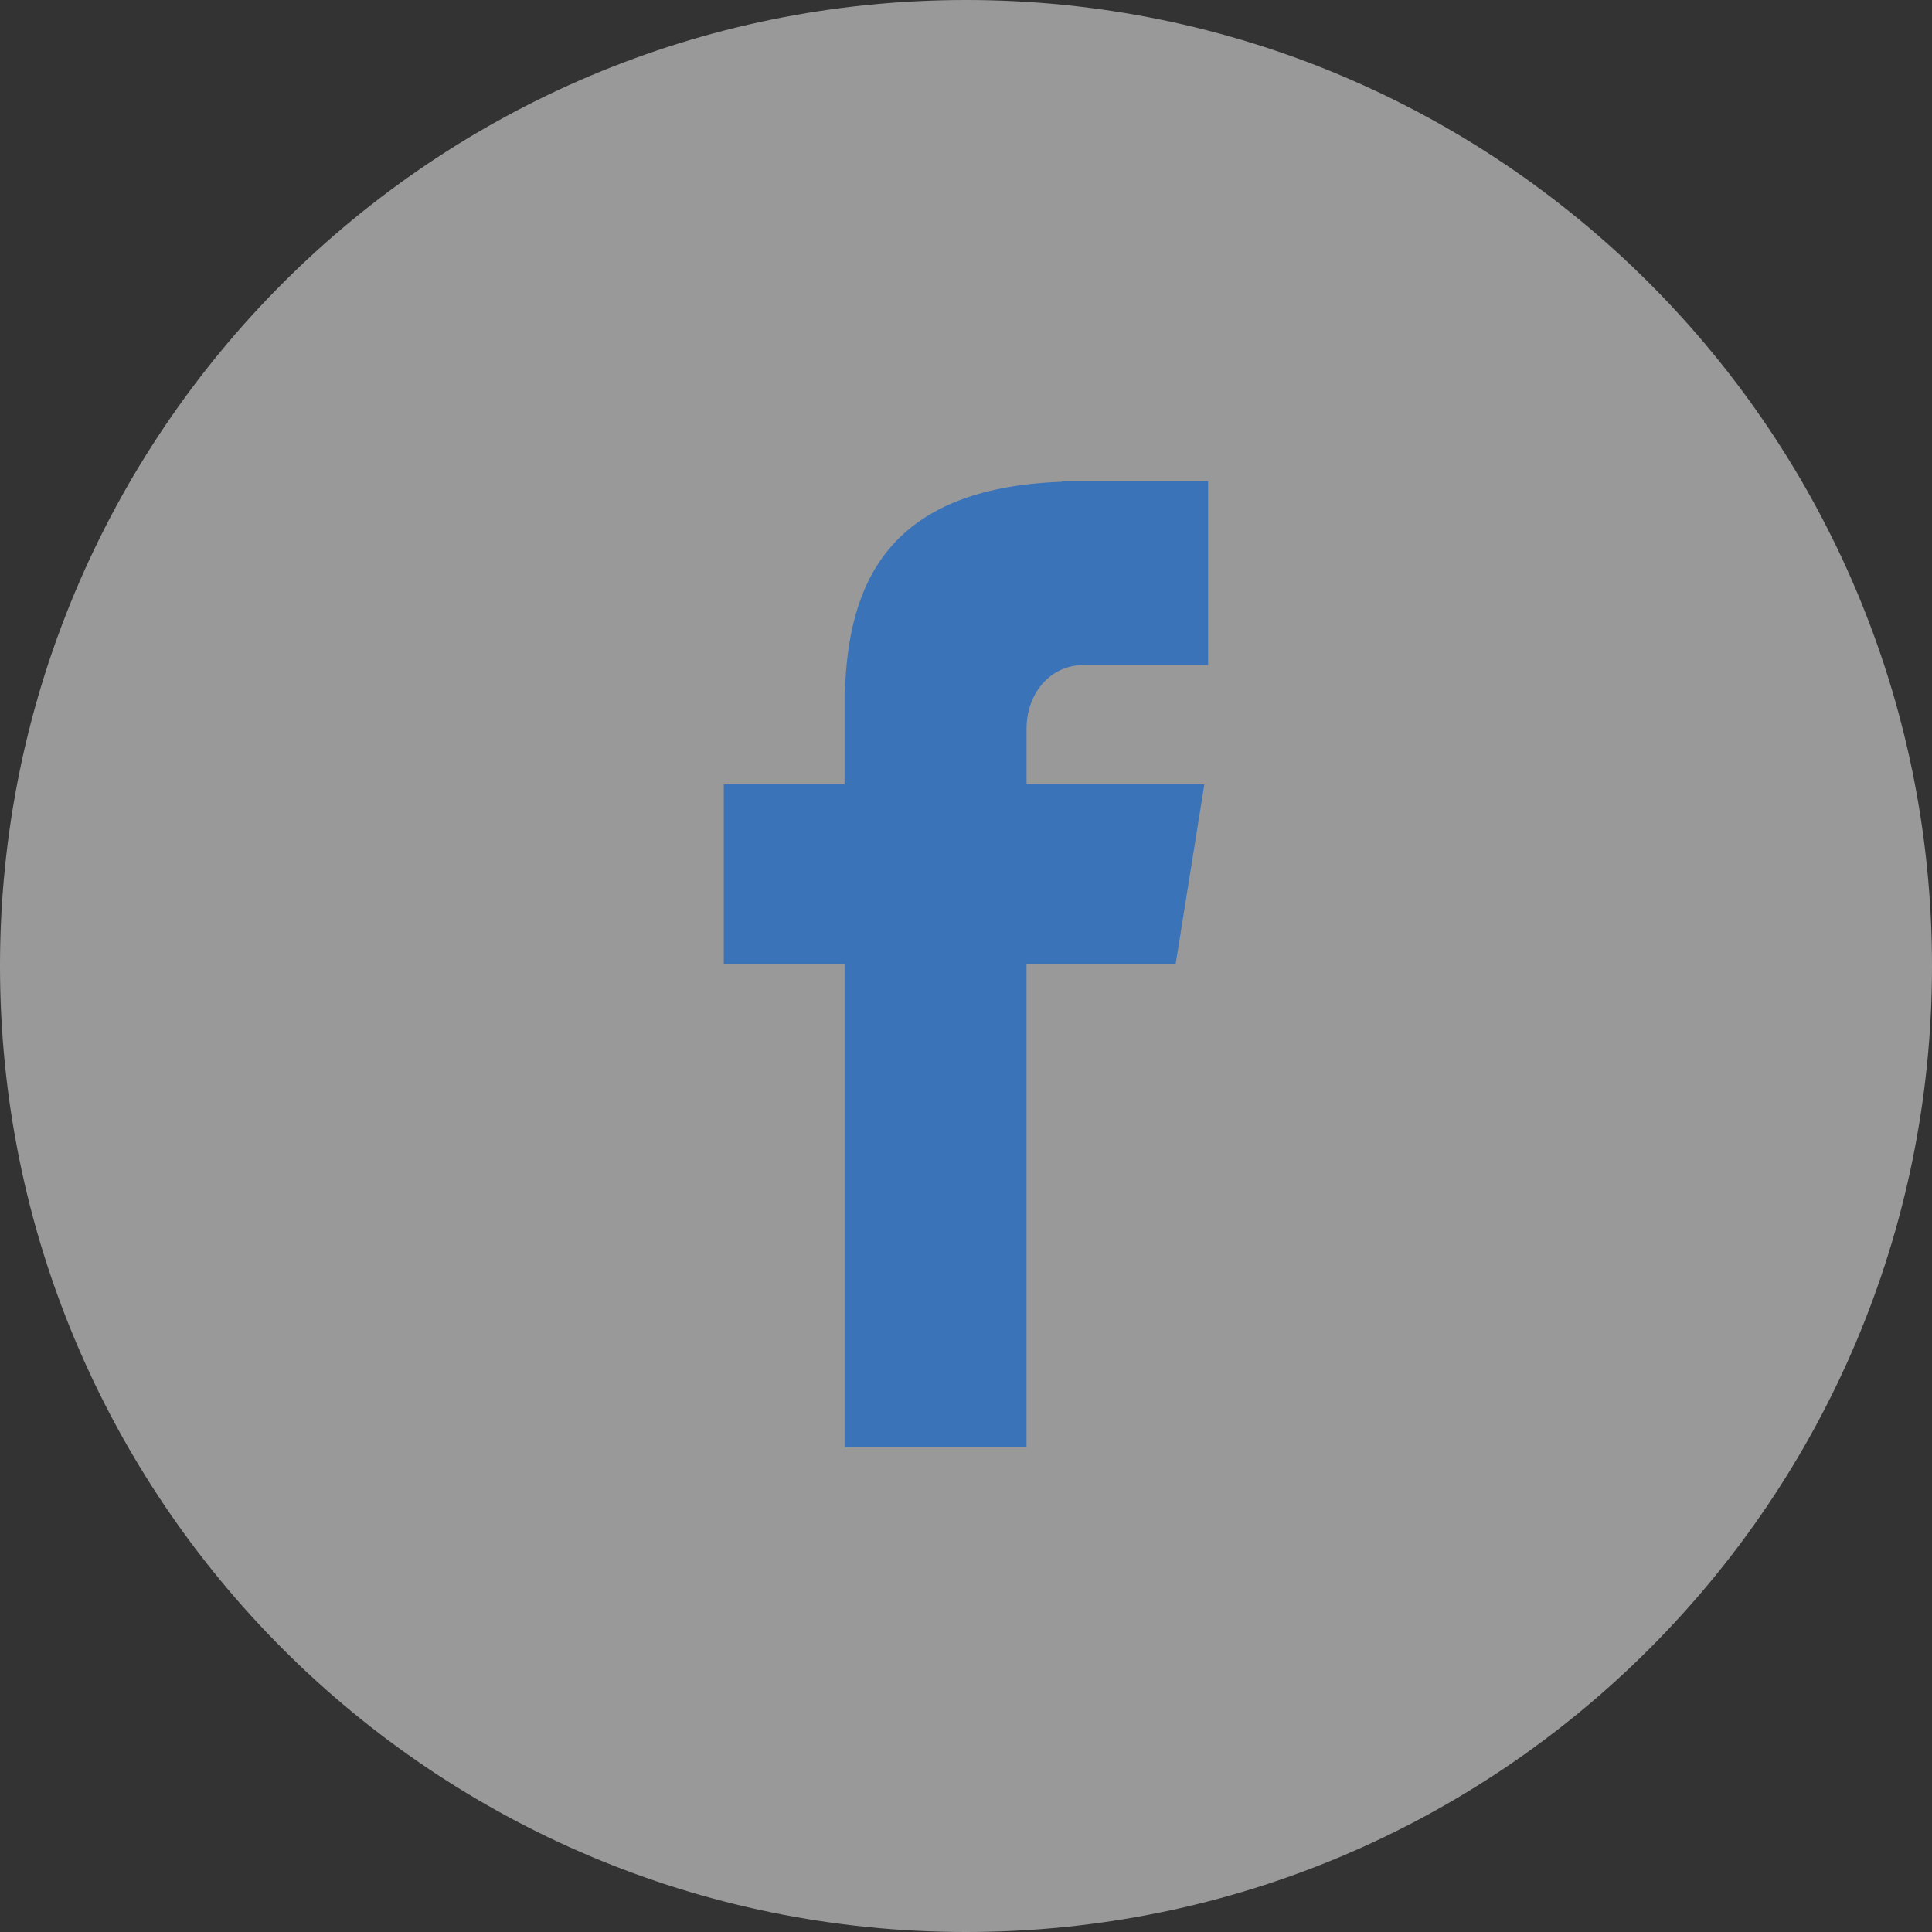 <svg width="35" height="35" viewBox="0 0 35 35" fill="none" xmlns="http://www.w3.org/2000/svg">
<rect x="0" y="0" width="35" height="35" fill="#333333" stroke="none"/>
<path d="M17.5 0C27.166 0 35 7.836 35 17.5C35 27.166 27.166 35 17.5 35C7.834 35 0 27.166 0 17.5C0 7.836 7.835 0 17.5 0Z" fill="white" fill-opacity="0.5"/>
<path d="M19.631 12.048H21.886V8.716H19.235V8.728C16.023 8.842 15.364 10.648 15.306 12.544H15.3V14.208H13.112V17.471H15.3V26.216H18.596V17.471H21.297L21.818 14.208H18.597V13.203C18.597 12.562 19.024 12.048 19.631 12.048Z" fill="#3B73B9"/>
</svg>
